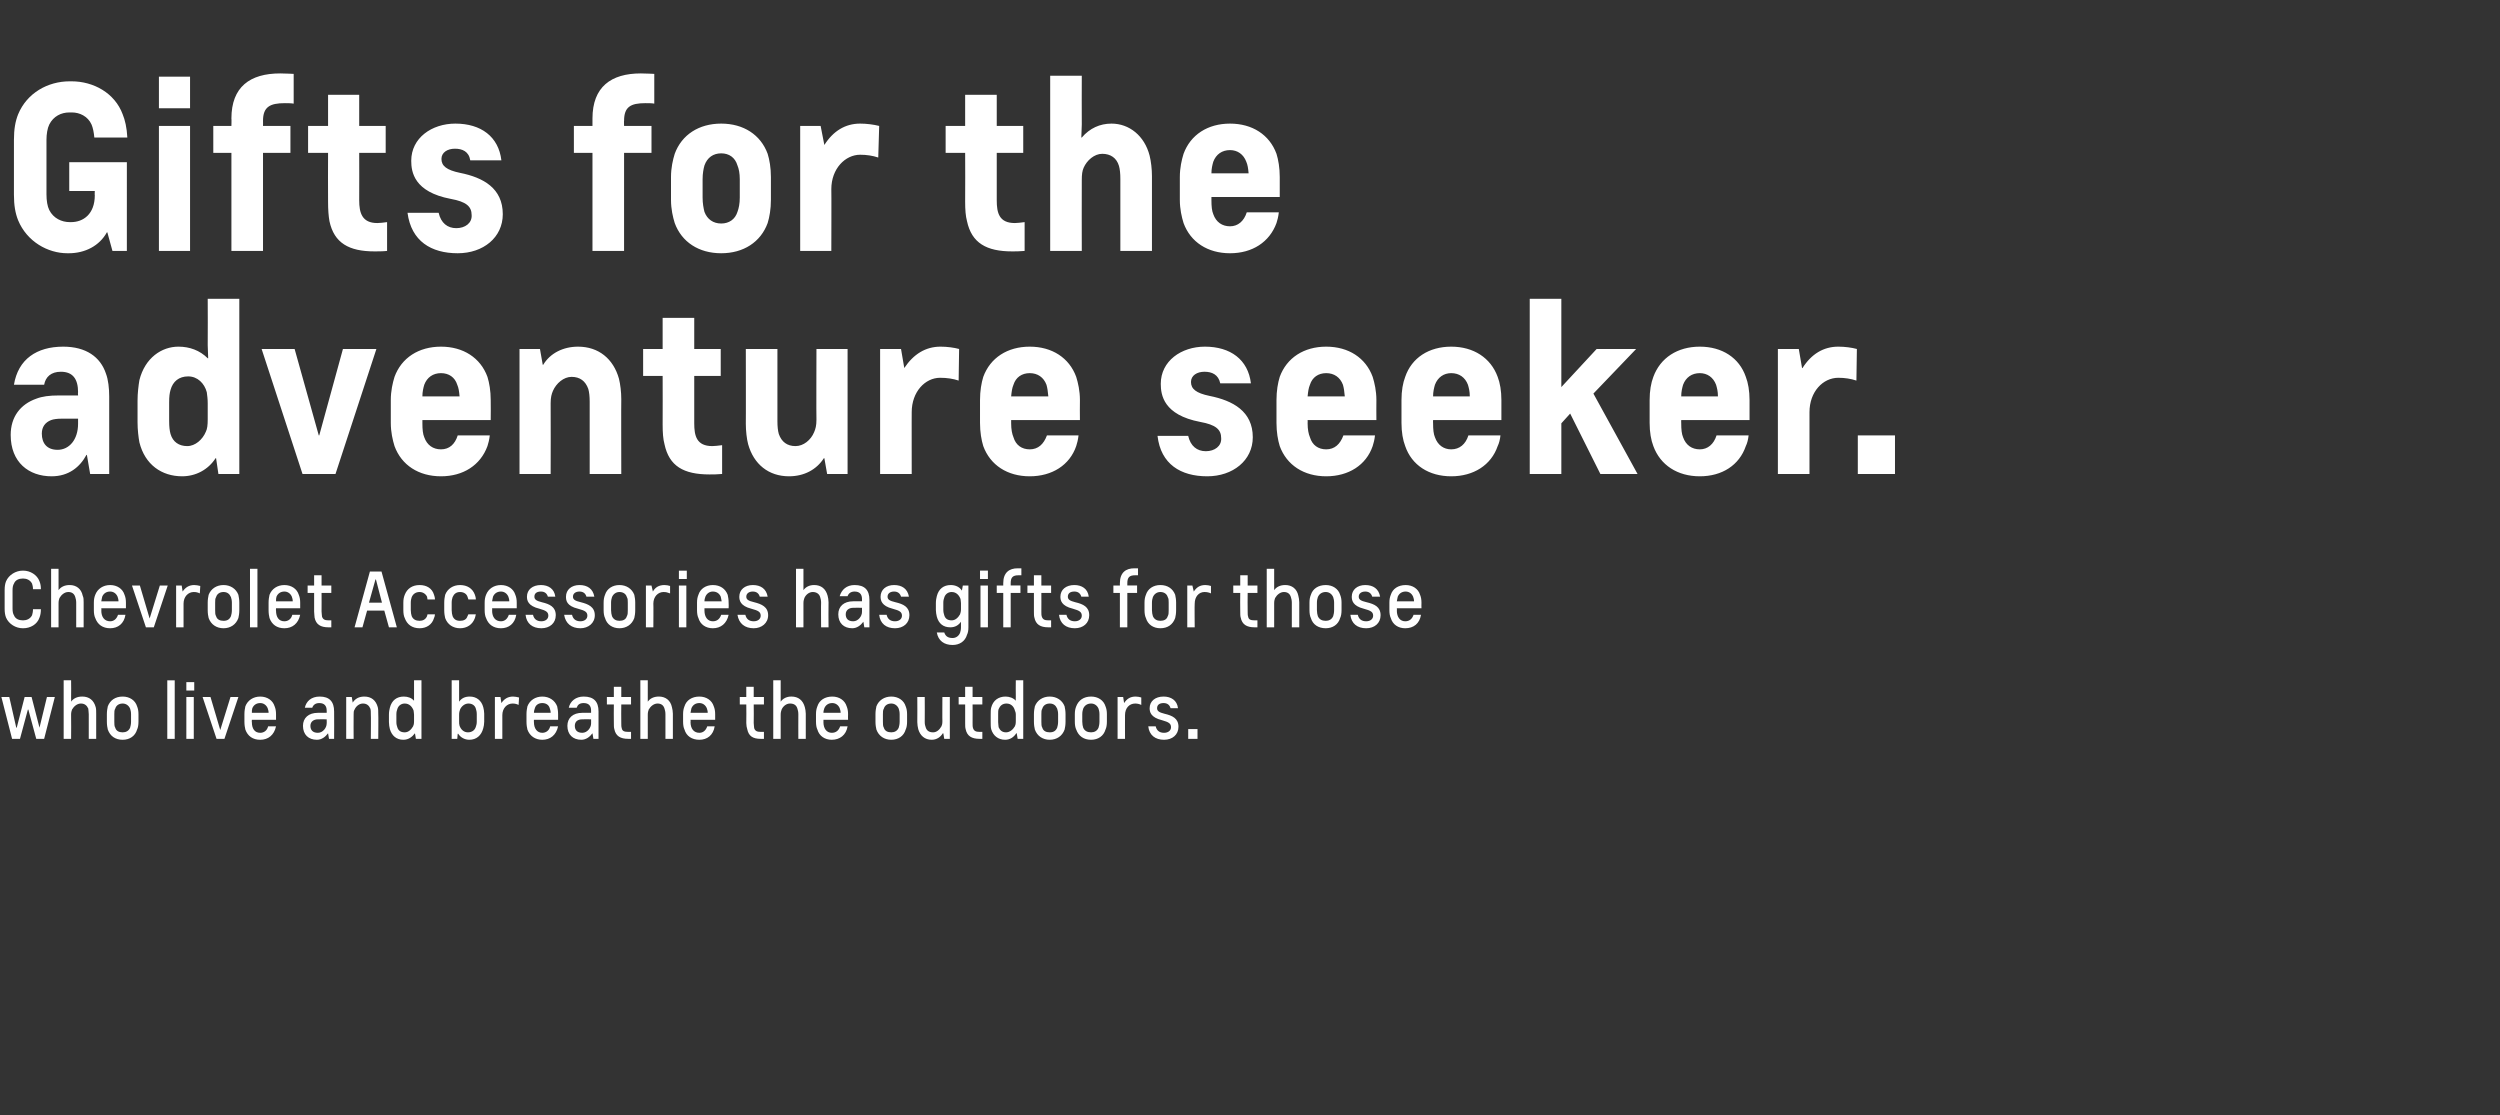 <?xml version="1.0" standalone="no"?><!DOCTYPE svg PUBLIC "-//W3C//DTD SVG 1.1//EN" "http://www.w3.org/Graphics/SVG/1.1/DTD/svg11.dtd"><svg xmlns="http://www.w3.org/2000/svg" version="1.1" width="538px" height="240px" viewBox="0 -18 538 240" style="top:-18px"><rect x="0" y="-18" width="538" height="240" fill="#333333" stroke="none"/><desc>Gifts for the adventure seeker. Chevrolet Accessories has gifts for those who live and breathe the outdoors.</desc><defs/><g id="Polygon20297"><path d="m11.8 132l-2.3 9H7.8l-1.7-6.3h-.1L4.3 141H2.6l-2.3-9h1.7l1.5 6.6h.1l1.7-6.6h1.5l1.7 6.6l1.6-6.6h1.7zm7.3 9v-5.3c0-.5-.1-.9-.1-1.2c-.3-.7-.8-1.1-1.6-1.1c-.8 0-1.5.6-1.9 1.3c-.1.3-.2.6-.2 1.1c.04 0 0 5.2 0 5.2h-1.6v-12.6h1.6s.04 3.7 0 3.7c.04.4 0 .9 0 .9c0 0 .04.03 0 0c.5-.7 1.3-1.1 2.4-1.1c1.5 0 2.5.8 2.9 2.3c.1.4.1.9.1 1.4v5.4h-1.6zm10.7-3.7c0 .7-.1 1.3-.3 1.7c-.4 1.4-1.6 2.2-3.1 2.2c-1.6 0-2.7-.8-3.2-2.2c-.1-.4-.2-1-.2-1.7v-1.6c0-.7.1-1.2.2-1.7c.5-1.3 1.6-2.1 3.2-2.1c1.5 0 2.7.8 3.1 2.1c.2.5.3 1 .3 1.7v1.6zm-1.6-1.6c0-.5-.1-.9-.2-1.2c-.3-.7-.9-1.1-1.6-1.1c-.8 0-1.4.4-1.6 1.1c-.2.3-.2.7-.2 1.2v1.6c0 .5 0 1 .2 1.3c.2.7.8 1 1.6 1c.7 0 1.3-.3 1.6-1c.1-.3.2-.8.2-1.3v-1.6zm7.8-7.3h1.6V141H36v-12.6zm4.1 3.6h1.6v9h-1.6v-9zm0-3.2h1.7v1.8h-1.7v-1.8zm8.2 12.2h-1.7l-3-9h1.7l2.1 7.1l2.2-7.1h1.7l-3 9zm10.8-7c.2.5.3 1 .3 1.7v1.2h-5.2s-.04.53 0 .5c0 1.4.6 2.3 1.8 2.3c.8 0 1.5-.5 1.7-1.4h1.7c-.4 1.9-1.7 2.9-3.4 2.9c-1.6 0-2.7-.8-3.2-2.2c-.1-.4-.2-1-.2-1.7v-1.6c0-.7.1-1.2.2-1.7c.5-1.3 1.7-2.1 3.2-2.1c1.5 0 2.7.8 3.1 2.1zm-4.9 1.4h3.6c0-.4-.1-.7-.2-1c-.3-.7-.9-1.1-1.6-1.1c-.8 0-1.4.4-1.7 1.1c-.1.3-.1.6-.1 1zm11.4-1.1c.3-1.4 1.4-2.4 3.2-2.4c2.1 0 3.1 1.1 3.1 3.2c.03-.02 0 5.9 0 5.9h-1.1l-.2-1.2s-.01.05 0 0c-.6.8-1.4 1.4-2.4 1.4c-1.8 0-3-1.1-3-3c0-1.7 1.2-2.8 3.2-2.8c0-.03 1.9 0 1.9 0c0 0 .03-.46 0-.5c0-1-.5-1.6-1.6-1.6c-.8 0-1.3.4-1.5 1h-1.6zm2.8 5.4c1.1 0 1.9-1.1 1.9-2c.03.04 0-.9 0-.9c0 0-1.89-.04-1.9 0c-.9 0-1.6.5-1.6 1.4c0 .9.5 1.5 1.6 1.5zm12.9-5.5c.1.4.1.9.1 1.4c.05.02 0 5.4 0 5.4h-1.6s.05-5.33 0-5.3c0-.5 0-.9-.1-1.2c-.3-.7-.8-1.1-1.6-1.1c-.8 0-1.5.6-1.8 1.3c-.2.3-.2.6-.2 1.1c-.03 0 0 5.2 0 5.2h-1.6v-9h1.2l.2 1.2s-.01.01 0 0c.5-.8 1.3-1.3 2.5-1.3c1.5 0 2.5.8 2.9 2.3zm7.8 1.6c0-.4-.1-.7-.1-.9c-.3-.8-.9-1.5-1.9-1.5c-.8 0-1.4.5-1.6 1.2c-.1.3-.2.6-.2 1.1v1.7c0 .5.1.8.2 1.1c.2.7.7 1.1 1.6 1.1c.8 0 1.4-.6 1.8-1.3c.1-.2.2-.5.2-1.1v-1.4zm0-3c-.01.01 0 0 0 0c0 0-.01-.52 0-.9v-3.5h1.6V141h-1.2l-.2-1.2s-.03.03 0 0c-.6.8-1.4 1.4-2.5 1.4c-1.5 0-2.5-.9-2.9-2.3c-.1-.4-.2-1-.2-1.5v-1.6c0-.6.1-1.1.2-1.5c.4-1.6 1.5-2.4 3-2.4c.9 0 1.7.3 2.2.9zm9.7 4.4c0 .4 0 .7.1 1c.3.8.9 1.4 1.8 1.4c.9 0 1.5-.5 1.7-1.2c.1-.3.2-.6.2-1.1v-1.6c0-.5-.1-.9-.2-1.2c-.2-.7-.8-1.1-1.6-1.1c-.8 0-1.5.6-1.8 1.3c-.1.3-.2.6-.2 1.1v1.4zm0-4.2c.5-.7 1.2-1.1 2.3-1.1c1.4 0 2.5.8 2.9 2.3c.1.4.2.9.2 1.4v1.7c0 .5-.1 1.1-.2 1.4c-.4 1.6-1.5 2.5-3 2.5c-1 0-1.9-.5-2.4-1.3c-.04.04-.1 0-.1 0l-.1 1.1h-1.2v-12.6h1.6s-.01 3.7 0 3.7c-.01.4 0 .9 0 .9c0 0-.01.03 0 0zm12.8.7c-.4-.2-.8-.3-1.3-.3c-1.2 0-2.2 1-2.2 2.5v5.1h-1.6v-9h1.2l.2 1.3s.02.04 0 0c.6-.9 1.4-1.4 2.5-1.4c.4 0 .9.1 1.3.2l-.1 1.6zm8.3.3c.1.5.2 1 .2 1.7v1.2h-5.2s-.03.53 0 .5c0 1.4.7 2.3 1.8 2.3c.8 0 1.5-.5 1.7-1.4h1.7c-.4 1.9-1.7 2.9-3.4 2.9c-1.5 0-2.7-.8-3.2-2.2c-.1-.4-.2-1-.2-1.7v-1.6c0-.7.1-1.2.2-1.7c.5-1.3 1.7-2.1 3.2-2.1c1.5 0 2.7.8 3.2 2.1zm-5 1.4h3.6c0-.4-.1-.7-.2-1c-.2-.7-.8-1.1-1.6-1.1c-.8 0-1.4.4-1.6 1.1c-.1.3-.2.6-.2 1zm7.5-1.1c.3-1.4 1.5-2.4 3.2-2.4c2.2 0 3.2 1.1 3.2 3.2v5.9h-1.1l-.2-1.2s-.03.05 0 0c-.6.8-1.4 1.4-2.4 1.4c-1.8 0-3-1.1-3-3c0-1.7 1.2-2.8 3.2-2.8c-.02-.03 1.9 0 1.9 0v-.5c0-1-.5-1.6-1.6-1.6c-.9 0-1.3.4-1.5 1h-1.7zm2.9 5.4c1.1 0 1.9-1.1 1.9-2c.01.04 0-.9 0-.9c0 0-1.91-.04-1.9 0c-1 0-1.6.5-1.6 1.4c0 .9.5 1.5 1.6 1.5zm10.5 1.3h-.6c-1.7 0-2.7-.6-3-2.1c-.1-.3-.1-.8-.1-1.3c-.04-.01 0-4 0-4h-1.5V132h1.5v-2.2h1.6v2.2h2.1v1.6h-2.1s-.04 4.01 0 4c0 .5 0 .8.1 1.1c.1.6.5.8 1.4.8h.6v1.5zm7.4 0v-5.3c0-.5-.1-.9-.2-1.2c-.2-.7-.7-1.1-1.5-1.1c-.8 0-1.5.6-1.9 1.3c-.1.3-.2.6-.2 1.1c.02 0 0 5.2 0 5.2h-1.6v-12.6h1.6s.02 3.7 0 3.7c.02.4 0 .9 0 .9c0 0 .02.03 0 0c.5-.7 1.3-1.1 2.4-1.1c1.4 0 2.5.8 2.8 2.3c.1.4.2.9.2 1.4v5.4h-1.6zm10.4-7c.2.5.3 1 .3 1.7c-.02 0 0 1.2 0 1.2h-5.3s.04.53 0 .5c0 1.4.7 2.3 1.9 2.3c.8 0 1.4-.5 1.7-1.4h1.6c-.3 1.9-1.6 2.9-3.3 2.9c-1.6 0-2.8-.8-3.2-2.2c-.2-.4-.3-1-.3-1.7v-1.6c0-.7.1-1.2.3-1.7c.4-1.3 1.6-2.1 3.2-2.1c1.5 0 2.7.8 3.1 2.1zm-5 1.4h3.7c0-.4-.1-.7-.2-1c-.3-.7-.9-1.1-1.6-1.1c-.8 0-1.4.4-1.7 1.1c-.1.3-.1.6-.2 1zm15.8 5.6h-.7c-1.7 0-2.6-.6-2.9-2.1c-.1-.3-.2-.8-.2-1.3c.04-.01 0-4 0-4h-1.4V132h1.4v-2.2h1.6v2.2h2.2v1.6h-2.2s.04 4.01 0 4c0 .5.1.8.1 1.1c.2.6.6.8 1.4.8h.7v1.5zm7.4 0s-.02-5.33 0-5.3c0-.5-.1-.9-.2-1.2c-.2-.7-.7-1.1-1.6-1.1c-.8 0-1.5.6-1.8 1.3c-.1.3-.2.6-.2 1.1v5.2h-1.6v-12.6h1.6v4.6s0 .03 0 0c.5-.7 1.3-1.1 2.3-1.1c1.5 0 2.5.8 2.9 2.3c.1.4.2.9.2 1.4c-.02.02 0 5.4 0 5.4h-1.6zm10.4-7c.2.5.3 1 .3 1.7c-.04 0 0 1.2 0 1.2h-5.3s.03.53 0 .5c0 1.4.7 2.3 1.8 2.3c.9 0 1.5-.5 1.8-1.4h1.6c-.3 1.9-1.7 2.9-3.4 2.9c-1.5 0-2.7-.8-3.1-2.2c-.2-.4-.3-1-.3-1.7v-1.6c0-.7.1-1.2.3-1.7c.4-1.3 1.6-2.1 3.2-2.1c1.5 0 2.7.8 3.1 2.1zm-5 1.4h3.7c0-.4-.1-.7-.2-1c-.3-.7-.9-1.1-1.6-1.1c-.8 0-1.4.4-1.7 1.1c-.1.3-.2.6-.2 1zm18 1.9c0 .7-.1 1.3-.3 1.7c-.4 1.4-1.6 2.2-3.1 2.2c-1.5 0-2.7-.8-3.2-2.2c-.1-.4-.2-1-.2-1.7v-1.6c0-.7.1-1.2.2-1.7c.5-1.3 1.7-2.1 3.2-2.1c1.5 0 2.7.8 3.1 2.1c.2.5.3 1 .3 1.7v1.6zm-1.6-1.6c0-.5-.1-.9-.2-1.2c-.3-.7-.9-1.1-1.6-1.1c-.8 0-1.4.4-1.6 1.1c-.2.3-.2.7-.2 1.2v1.6c0 .5 0 1 .2 1.3c.2.7.8 1 1.6 1c.7 0 1.3-.3 1.6-1c.1-.3.2-.8.2-1.3v-1.6zm4 3.2c-.1-.4-.2-1-.2-1.5c.03.02 0-5.4 0-5.4h1.6s.03 5.37 0 5.4c0 .5.1.8.2 1.1c.2.7.7 1.1 1.6 1.1c.8 0 1.4-.6 1.8-1.3c.1-.2.2-.5.2-1.1c-.03.04 0-5.2 0-5.2h1.6v9h-1.2l-.2-1.2s-.05.03-.1 0c-.5.8-1.3 1.4-2.4 1.4c-1.5 0-2.5-.9-2.9-2.3zm13.8 2.1h-.6c-1.7 0-2.7-.6-3-2.1c-.1-.3-.1-.8-.1-1.3c.02-.01 0-4 0-4h-1.4V132h1.4v-2.2h1.6v2.2h2.1v1.6h-2.1s.02 4.01 0 4c0 .5 0 .8.1 1.1c.2.6.6.8 1.4.8h.6v1.5zm7.2-5.2c0-.4-.1-.7-.2-.9c-.2-.8-.8-1.5-1.8-1.5c-.9 0-1.4.5-1.7 1.2c-.1.3-.1.6-.1 1.1v1.7c0 .5.1.8.1 1.1c.3.7.8 1.1 1.6 1.1c.8 0 1.5-.6 1.9-1.3c.1-.2.2-.5.2-1.1v-1.4zm0-3c-.04.01 0 0 0 0c0 0-.04-.52 0-.9c-.04-.02 0-3.5 0-3.5h1.6V141H219l-.2-1.2s-.06.03-.1 0c-.5.8-1.3 1.4-2.4 1.4c-1.5 0-2.6-.9-3-2.3c-.1-.4-.1-1-.1-1.5v-1.6c0-.6 0-1.1.1-1.5c.4-1.6 1.6-2.4 3.1-2.4c.8 0 1.7.3 2.2.9zm10.7 4.5c0 .7-.1 1.3-.2 1.7c-.5 1.4-1.7 2.2-3.2 2.2c-1.5 0-2.7-.8-3.2-2.2c-.1-.4-.2-1-.2-1.7v-1.6c0-.7.1-1.2.2-1.7c.5-1.3 1.7-2.1 3.2-2.1c1.5 0 2.7.8 3.2 2.1c.1.5.2 1 .2 1.7v1.6zm-1.6-1.6c0-.5-.1-.9-.2-1.2c-.3-.7-.8-1.1-1.6-1.1c-.8 0-1.4.4-1.6 1.1c-.2.3-.2.7-.2 1.2v1.6c0 .5 0 1 .2 1.3c.2.7.8 1 1.6 1c.8 0 1.3-.3 1.6-1c.1-.3.2-.8.2-1.3v-1.6zm10.5 1.6c0 .7-.1 1.3-.3 1.7c-.4 1.4-1.6 2.2-3.1 2.2c-1.6 0-2.7-.8-3.2-2.2c-.2-.4-.3-1-.3-1.7v-1.6c0-.7.1-1.2.3-1.7c.5-1.3 1.6-2.1 3.2-2.1c1.5 0 2.7.8 3.1 2.1c.2.5.3 1 .3 1.7v1.6zm-1.6-1.6c0-.5-.1-.9-.2-1.2c-.3-.7-.9-1.1-1.6-1.1c-.8 0-1.4.4-1.7 1.1c-.1.3-.2.7-.2 1.2v1.6c0 .5.1 1 .2 1.3c.3.7.9 1 1.7 1c.7 0 1.3-.3 1.6-1c.1-.3.2-.8.2-1.3v-1.6zm9-2c-.4-.2-.9-.3-1.3-.3c-1.3 0-2.2 1-2.2 2.5c-.02-.02 0 5.1 0 5.1h-1.6v-9h1.2l.2 1.3s0 .04 0 0c.6-.9 1.3-1.4 2.5-1.4c.4 0 .9.1 1.2.2v1.6zm1.8.7c0-1.5 1.2-2.5 3-2.5c1.6 0 2.9.8 3.1 2.5h-1.6c-.2-.7-.7-1.1-1.5-1.1c-.9 0-1.4.4-1.4 1.1c0 .6.4.9 1.6 1.2c1.7.4 3 1 3 2.8c0 1.7-1.3 2.8-3.1 2.8c-1.9 0-3.2-1-3.4-2.9h1.6c.2.9.8 1.4 1.8 1.4c.9 0 1.5-.5 1.5-1.2c0-.8-.5-1.1-1.9-1.5c-2.5-.6-2.7-1.8-2.7-2.6zm8.3 6.6v-2.1h2v2.1h-2z" stroke="none" fill="#fff"/></g><g id="Polygon20296"><path d="m7.1 113.1h1.7c0 .7-.1 1.3-.3 1.8c-.5 1.5-2 2.3-3.5 2.3h-.1c-1.5 0-3-.9-3.6-2.3c-.2-.5-.3-1.1-.3-1.9v-4c0-.8.1-1.4.3-1.9c.6-1.4 2.1-2.3 3.6-2.3h.1c1.5 0 3 .9 3.5 2.3c.2.5.3 1 .3 1.7H7.1c0-.5-.1-.9-.2-1.2c-.4-.8-1.2-1.1-1.9-1.1h-.1c-.8 0-1.6.3-1.9 1.1c-.2.3-.3.8-.3 1.4v4c0 .6.1 1.1.3 1.4c.3.8 1.1 1.1 1.9 1.1h.1c.7 0 1.5-.3 1.9-1.1c.1-.3.2-.8.2-1.3zm9.3 3.9v-5.3c0-.5-.1-.9-.2-1.2c-.2-.7-.7-1.1-1.5-1.1c-.8 0-1.5.6-1.9 1.3c-.1.3-.2.6-.2 1.1c.02 0 0 5.2 0 5.2H11v-12.6h1.6s.02 3.7 0 3.7c.02.4 0 .9 0 .9c0 0 .02.03 0 0c.5-.7 1.3-1.1 2.4-1.1c1.4 0 2.5.8 2.8 2.3c.2.4.2.9.2 1.4v5.4h-1.6zm10.4-7c.2.5.3 1 .3 1.7c-.02 0 0 1.2 0 1.2h-5.3s.05.53 0 .5c0 1.4.7 2.3 1.9 2.3c.8 0 1.4-.5 1.7-1.4h1.6c-.3 1.9-1.6 2.9-3.3 2.9c-1.6 0-2.7-.8-3.2-2.2c-.2-.4-.3-1-.3-1.7v-1.6c0-.7.1-1.2.3-1.7c.5-1.3 1.7-2.1 3.2-2.1c1.5 0 2.7.8 3.1 2.1zm-5 1.4h3.7c0-.4-.1-.7-.2-1c-.3-.7-.9-1.1-1.6-1.1c-.8 0-1.4.4-1.7 1.1c-.1.3-.1.6-.2 1zm11.3 5.6h-1.7l-3-9h1.7l2.1 7.1l2.2-7.1h1.7l-3 9zm9.9-7.3c-.4-.2-.8-.3-1.3-.3c-1.2 0-2.2 1-2.2 2.5v5.1h-1.6v-9h1.2l.2 1.3s.02.04 0 0c.6-.9 1.4-1.4 2.5-1.4c.4 0 .9.1 1.3.2l-.1 1.6zm8.5 3.6c0 .7-.1 1.3-.2 1.7c-.5 1.4-1.7 2.2-3.2 2.2c-1.5 0-2.7-.8-3.2-2.2c-.1-.4-.2-1-.2-1.7v-1.6c0-.7.1-1.2.2-1.7c.5-1.3 1.7-2.1 3.2-2.1c1.5 0 2.7.8 3.2 2.1c.1.5.2 1 .2 1.7v1.6zm-1.6-1.6c0-.5-.1-.9-.2-1.2c-.3-.7-.8-1.1-1.6-1.1c-.8 0-1.4.4-1.6 1.1c-.2.3-.2.7-.2 1.2v1.6c0 .5 0 1 .2 1.3c.2.7.8 1 1.6 1c.8 0 1.3-.3 1.6-1c.1-.3.2-.8.2-1.3v-1.6zm3.9-7.3h1.6V117h-1.6v-12.6zm10.5 5.6c.2.5.3 1 .3 1.7v1.2h-5.2s-.04.53 0 .5c0 1.4.6 2.3 1.8 2.3c.8 0 1.5-.5 1.7-1.4h1.7c-.4 1.9-1.7 2.9-3.4 2.9c-1.6 0-2.7-.8-3.2-2.2c-.1-.4-.2-1-.2-1.7v-1.6c0-.7.1-1.2.2-1.7c.5-1.3 1.7-2.1 3.2-2.1c1.5 0 2.7.8 3.1 2.1zm-4.9 1.4h3.6c0-.4-.1-.7-.2-1c-.3-.7-.9-1.1-1.6-1.1c-.8 0-1.4.4-1.7 1.1c-.1.3-.1.6-.1 1zm11.9 5.6h-.6c-1.7 0-2.7-.6-3-2.1c0-.3-.1-.8-.1-1.3c.02-.01 0-4 0-4h-1.4V108h1.4v-2.2h1.6v2.2h2.1v1.6h-2.1s.02 4.01 0 4c0 .5.1.8.1 1.1c.2.6.6.8 1.4.8h.6v1.5zm9.6-10.3h-.1l-1.4 5h2.8l-1.3-5zm-1.9 6.7l-1 3.6h-1.7l3.3-12h2.5l3.3 12h-1.7l-1-3.6H79zm13 .8h1.6c0 .3-.1.6-.2.8c-.4 1.4-1.6 2.2-3.1 2.2c-1.6 0-2.7-.8-3.2-2.2c-.2-.4-.3-1-.3-1.7v-1.6c0-.7.1-1.2.3-1.7c.5-1.3 1.6-2.1 3.2-2.1c1.5 0 2.7.7 3.1 2.1c.1.3.2.6.2 1H92c0-.2-.1-.4-.1-.6c-.3-.6-.9-1-1.6-1c-.8 0-1.4.4-1.7 1.1c-.1.3-.2.7-.2 1.2v1.6c0 .5.1 1 .2 1.3c.3.7.9 1 1.7 1c.7 0 1.3-.3 1.6-1c0-.1.1-.3.1-.4zm8.8 0h1.6c-.1.3-.1.6-.2.8c-.5 1.4-1.7 2.2-3.2 2.2c-1.5 0-2.7-.8-3.2-2.2c-.1-.4-.2-1-.2-1.7v-1.6c0-.7.1-1.2.2-1.7c.5-1.3 1.7-2.1 3.2-2.1c1.5 0 2.7.7 3.2 2.1c.1.3.2.6.2 1h-1.6c-.1-.2-.1-.4-.2-.6c-.2-.6-.8-1-1.6-1c-.8 0-1.3.4-1.6 1.1c-.1.3-.2.7-.2 1.2v1.6c0 .5.1 1 .2 1.3c.3.7.8 1 1.6 1c.8 0 1.4-.3 1.6-1c.1-.1.1-.3.2-.4zm10.1-4.2c.2.5.3 1 .3 1.7c-.02 0 0 1.2 0 1.2h-5.3s.05.53 0 .5c0 1.4.7 2.3 1.9 2.3c.8 0 1.4-.5 1.7-1.4h1.6c-.3 1.9-1.6 2.9-3.3 2.9c-1.6 0-2.7-.8-3.2-2.2c-.2-.4-.3-1-.3-1.7v-1.6c0-.7.1-1.2.3-1.7c.5-1.3 1.7-2.1 3.2-2.1c1.5 0 2.7.8 3.1 2.1zm-5 1.4h3.7c0-.4-.1-.7-.2-1c-.3-.7-.9-1.1-1.6-1.1c-.8 0-1.4.4-1.7 1.1c-.1.3-.1.6-.2 1zm7.5-1c0-1.5 1.2-2.5 3-2.5c1.6 0 2.9.8 3.1 2.5h-1.6c-.2-.7-.7-1.1-1.5-1.1c-.9 0-1.4.4-1.4 1.1c0 .6.4.9 1.6 1.2c1.7.4 3 1 3 2.8c0 1.7-1.3 2.8-3.1 2.8c-1.9 0-3.2-1-3.4-2.9h1.6c.2.9.8 1.4 1.8 1.4c.9 0 1.5-.5 1.5-1.2c0-.8-.5-1.1-1.9-1.5c-2.5-.6-2.7-1.8-2.7-2.6zm8.4 0c0-1.5 1.2-2.5 2.9-2.5c1.7 0 2.9.8 3.2 2.5h-1.7c-.2-.7-.7-1.1-1.5-1.1c-.8 0-1.4.4-1.4 1.1c0 .6.4.9 1.7 1.2c1.6.4 3 1 3 2.8c0 1.7-1.4 2.8-3.1 2.8c-1.9 0-3.2-1-3.5-2.9h1.7c.2.9.8 1.4 1.8 1.4c.9 0 1.5-.5 1.5-1.2c0-.8-.5-1.1-2-1.5c-2.5-.6-2.6-1.8-2.6-2.6zm14.9 2.9c0 .7-.1 1.3-.2 1.7c-.5 1.4-1.7 2.2-3.2 2.2c-1.5 0-2.7-.8-3.1-2.2c-.2-.4-.3-1-.3-1.7v-1.6c0-.7.1-1.2.3-1.7c.4-1.3 1.6-2.1 3.1-2.1c1.5 0 2.7.8 3.2 2.1c.1.5.2 1 .2 1.7v1.6zm-1.6-1.6c0-.5 0-.9-.2-1.2c-.2-.7-.8-1.1-1.6-1.1c-.7 0-1.3.4-1.6 1.1c-.1.3-.2.7-.2 1.2v1.6c0 .5.1 1 .2 1.3c.3.7.9 1 1.6 1c.8 0 1.4-.3 1.6-1c.2-.3.2-.8.2-1.3v-1.6zm9.1-2c-.5-.2-.9-.3-1.4-.3c-1.2 0-2.2 1-2.2 2.5c.04-.02 0 5.1 0 5.1H139v-9h1.2l.3 1.3s-.03.04 0 0c.5-.9 1.3-1.4 2.5-1.4c.4 0 .9.1 1.2.2v1.6zm1.9-1.7h1.6v9h-1.6v-9zm0-3.2h1.7v1.8h-1.7v-1.8zm10.5 5.2c.1.5.2 1 .2 1.7c.04 0 0 1.2 0 1.2h-5.2v.5c0 1.4.7 2.3 1.8 2.3c.9 0 1.5-.5 1.8-1.4h1.6c-.4 1.9-1.7 2.9-3.4 2.9c-1.5 0-2.7-.8-3.1-2.2c-.2-.4-.3-1-.3-1.7v-1.6c0-.7.1-1.2.3-1.7c.4-1.3 1.6-2.1 3.1-2.1c1.6 0 2.7.8 3.2 2.1zm-5 1.4h3.7c-.1-.4-.1-.7-.2-1c-.3-.7-.9-1.1-1.7-1.1c-.7 0-1.3.4-1.6 1.1c-.1.3-.2.6-.2 1zm7.5-1c0-1.5 1.2-2.5 2.9-2.5c1.7 0 2.9.8 3.2 2.5h-1.7c-.2-.7-.7-1.1-1.5-1.1c-.8 0-1.4.4-1.4 1.1c0 .6.4.9 1.7 1.2c1.6.4 3 1 3 2.8c0 1.7-1.4 2.8-3.1 2.8c-1.9 0-3.2-1-3.5-2.9h1.7c.2.9.8 1.4 1.8 1.4c.9 0 1.5-.5 1.5-1.2c0-.8-.5-1.1-2-1.5c-2.4-.6-2.6-1.8-2.6-2.6zm17.6 6.6s-.04-5.33 0-5.3c0-.5-.1-.9-.2-1.2c-.2-.7-.8-1.1-1.6-1.1c-.8 0-1.5.6-1.8 1.3c-.1.3-.2.6-.2 1.1c-.02 0 0 5.2 0 5.2h-1.6v-12.6h1.6s-.02 3.7 0 3.7c-.02.4 0 .9 0 .9c0 0-.02.03 0 0c.5-.7 1.3-1.1 2.3-1.1c1.5 0 2.5.8 2.9 2.3c.1.4.2.9.2 1.4c-.04.02 0 5.4 0 5.4h-1.6zm4-6.7c.4-1.4 1.5-2.4 3.2-2.4c2.2 0 3.2 1.1 3.2 3.2v5.9H186l-.2-1.2s-.03.05 0 0c-.6.8-1.4 1.4-2.4 1.4c-1.8 0-3-1.1-3-3c0-1.7 1.2-2.8 3.2-2.8c-.02-.03 1.9 0 1.9 0v-.5c0-1-.5-1.6-1.6-1.6c-.8 0-1.3.4-1.5 1h-1.7zm2.9 5.4c1.1 0 1.9-1.1 1.9-2c.01.04 0-.9 0-.9c0 0-1.91-.04-1.9 0c-.9 0-1.6.5-1.6 1.4c0 .9.5 1.5 1.6 1.5zm5.9-5.3c0-1.5 1.2-2.5 2.9-2.5c1.7 0 2.9.8 3.2 2.5h-1.7c-.2-.7-.7-1.1-1.5-1.1c-.8 0-1.4.4-1.4 1.1c0 .6.4.9 1.7 1.2c1.7.4 3 1 3 2.8c0 1.7-1.3 2.8-3.1 2.8c-1.9 0-3.2-1-3.4-2.9h1.6c.2.9.8 1.4 1.8 1.4c.9 0 1.5-.5 1.5-1.2c0-.8-.5-1.1-2-1.5c-2.4-.6-2.6-1.8-2.6-2.6zm17.3 1.4c0-.4-.1-.7-.1-.9c-.3-.8-.9-1.5-1.9-1.5c-.8 0-1.4.5-1.6 1.2c-.1.3-.2.6-.2 1.1v1.5c0 .5.1.9.2 1.2c.2.7.7 1.1 1.6 1.1c.8 0 1.4-.6 1.8-1.3c.1-.3.2-.6.2-1.1v-1.3zm-.2 6.4c.1-.3.2-.7.2-1.2v-.2c-.02-.42 0-1 0-1c0 0-.02.05 0 0c-.5.7-1.2 1.2-2.3 1.2c-1.5 0-2.5-.8-2.9-2.3c-.1-.4-.2-1-.2-1.4v-1.5c0-.6.1-1.1.2-1.5c.4-1.6 1.5-2.4 3-2.4c1 0 1.9.4 2.4 1.2c.01 0 0 0 0 0l.2-1.1h1.2s-.02 8.98 0 9c0 .7-.1 1.2-.3 1.6c-.4 1.4-1.6 2.2-3.1 2.2c-1.8 0-3.1-.9-3.4-2.7h1.6c.3.9.9 1.2 1.8 1.2c.7 0 1.3-.4 1.6-1.1zM211 108h1.6v9H211v-9zm-.1-3.2h1.7v1.8h-1.7v-1.8zm6.6 12.2h-1.6v-7.4h-1.4V108h1.4v-.5c0-2.3 1.3-3.2 3.1-3.2h.8v1.5h-.6c-1.2 0-1.7.4-1.7 1.7v.5h2.1v1.6h-2.1s-.01.5 0 .9v6.5zm8.7 0h-.6c-1.7 0-2.7-.6-3-2.1c-.1-.3-.1-.8-.1-1.3c.02-.01 0-4 0-4h-1.4V108h1.4v-2.2h1.6v2.2h2.1v1.6h-2.1s.02 4.01 0 4c0 .5 0 .8.1 1.1c.2.6.6.8 1.4.8h.6v1.5zm2-6.6c0-1.5 1.2-2.5 3-2.5c1.6 0 2.9.8 3.1 2.5h-1.6c-.2-.7-.7-1.1-1.5-1.1c-.9 0-1.4.4-1.4 1.1c0 .6.4.9 1.6 1.2c1.7.4 3 1 3 2.8c0 1.7-1.3 2.8-3.1 2.8c-1.9 0-3.2-1-3.4-2.9h1.6c.2.9.8 1.4 1.8 1.4c.9 0 1.5-.5 1.5-1.2c0-.8-.5-1.1-1.9-1.5c-2.5-.6-2.7-1.8-2.7-2.6zm14.4 6.6H241v-7.4h-1.4V108h1.4v-.5c0-2.3 1.3-3.2 3.1-3.2h.8v1.5h-.6c-1.2 0-1.7.4-1.7 1.7v.5h2.1v1.6h-2.1v7.4zm10.5-3.7c0 .7-.1 1.3-.2 1.7c-.5 1.4-1.6 2.2-3.2 2.2c-1.5 0-2.7-.8-3.1-2.2c-.2-.4-.3-1-.3-1.7v-1.6c0-.7.1-1.2.3-1.7c.4-1.3 1.6-2.1 3.1-2.1c1.6 0 2.7.8 3.2 2.1c.1.5.2 1 .2 1.7v1.6zm-1.6-1.6c0-.5 0-.9-.2-1.2c-.2-.7-.8-1.1-1.6-1.1c-.7 0-1.3.4-1.6 1.1c-.1.3-.2.7-.2 1.2v1.6c0 .5.1 1 .2 1.3c.3.7.9 1 1.6 1c.8 0 1.4-.3 1.6-1c.2-.3.2-.8.2-1.3v-1.6zm9.1-2c-.4-.2-.9-.3-1.4-.3c-1.2 0-2.1 1-2.1 2.5c-.05-.02 0 5.1 0 5.1h-1.6v-9h1.1l.3 1.3s-.02.04 0 0c.6-.9 1.3-1.4 2.5-1.4c.4 0 .9.1 1.2.2v1.6zm10 7.3h-.6c-1.7 0-2.7-.6-3-2.1c-.1-.3-.1-.8-.1-1.3c-.04-.01 0-4 0-4h-1.5V108h1.5v-2.2h1.6v2.2h2.1v1.6h-2.1s-.04 4.01 0 4c0 .5 0 .8.1 1.1c.1.6.5.8 1.4.8h.6v1.5zm7.4 0v-5.3c0-.5-.1-.9-.2-1.2c-.2-.7-.7-1.1-1.5-1.1c-.8 0-1.5.6-1.9 1.3c-.1.3-.2.6-.2 1.1c.02 0 0 5.2 0 5.2h-1.6v-12.6h1.6s.02 3.7 0 3.7c.02.4 0 .9 0 .9c0 0 .02.03 0 0c.5-.7 1.3-1.1 2.4-1.1c1.4 0 2.5.8 2.8 2.3c.1.4.2.9.2 1.4v5.4H278zm10.7-3.7c0 .7-.1 1.3-.3 1.7c-.4 1.4-1.6 2.2-3.1 2.2c-1.6 0-2.8-.8-3.2-2.2c-.2-.4-.3-1-.3-1.7v-1.6c0-.7.1-1.2.3-1.7c.4-1.3 1.6-2.1 3.2-2.1c1.5 0 2.7.8 3.1 2.1c.2.5.3 1 .3 1.7v1.6zm-1.6-1.6c0-.5-.1-.9-.2-1.2c-.3-.7-.9-1.1-1.6-1.1c-.8 0-1.4.4-1.7 1.1c-.1.3-.2.7-.2 1.2v1.6c0 .5.1 1 .2 1.3c.3.7.9 1 1.7 1c.7 0 1.3-.3 1.6-1c.1-.3.2-.8.2-1.3v-1.6zm3.8-1.3c0-1.5 1.2-2.5 2.9-2.5c1.7 0 2.9.8 3.2 2.5h-1.7c-.2-.7-.7-1.1-1.5-1.1c-.8 0-1.4.4-1.4 1.1c0 .6.4.9 1.7 1.2c1.7.4 3 1 3 2.8c0 1.7-1.3 2.8-3.1 2.8c-1.9 0-3.2-1-3.4-2.9h1.6c.2.9.8 1.4 1.8 1.4c.9 0 1.5-.5 1.5-1.2c0-.8-.5-1.1-2-1.5c-2.4-.6-2.6-1.8-2.6-2.6zm14.7-.4c.2.5.3 1 .3 1.7c-.03 0 0 1.2 0 1.2h-5.3s.04.53 0 .5c0 1.4.7 2.3 1.8 2.3c.9 0 1.5-.5 1.8-1.4h1.6c-.3 1.9-1.6 2.9-3.4 2.9c-1.5 0-2.7-.8-3.1-2.2c-.2-.4-.3-1-.3-1.7v-1.6c0-.7.1-1.2.3-1.7c.4-1.3 1.6-2.1 3.2-2.1c1.5 0 2.7.8 3.1 2.1zm-5 1.4h3.7c0-.4-.1-.7-.2-1c-.3-.7-.9-1.1-1.6-1.1c-.8 0-1.4.4-1.7 1.1c-.1.3-.1.6-.2 1z" stroke="none" fill="#fff"/></g><g id="Polygon20295"><path d="m19.4 84l-.7-4.1s-.08-.03-.1 0c-1.4 2.6-3.8 4.6-7.5 4.6c-4.9 0-8.8-3-8.8-8.9c0-3.9 2.1-6.6 5.5-7.8c1.3-.5 2.8-.7 4.9-.7h4.1s-.05-.67 0-.7c0-2.8-1.1-4.4-3.7-4.4c-2.1 0-3.3 1.1-3.6 2.8H3c.9-5.5 4.9-8.2 10.6-8.2c4.9 0 8 2.2 9.2 5.8c.5 1.3.7 3.2.7 4.9c.02.04 0 16.7 0 16.7h-4.1zm-2.6-11.9h-3.6c-.8 0-1.7.1-2.2.3c-1.3.5-2 1.5-2 2.9c0 2.1 1.1 3.5 3.4 3.5c2.5 0 4.4-2.2 4.4-5.6v-1.1zm27.9-3.3c0-.9-.1-1.7-.2-2.4c-.5-1.9-2-3.4-4-3.4c-2 0-3.3 1.1-3.8 2.9c-.2.7-.3 1.4-.3 2.7v4c0 1.2.1 2.1.3 2.8c.5 1.7 1.8 2.6 3.6 2.6c1.7 0 3.3-1.4 4-3.1c.3-.6.4-1.4.4-2.7v-3.4zM47 84l-.5-3.4h-.1c-1.6 2.5-4.3 3.9-7.2 3.9c-4.4 0-8-2.5-9.2-7.3c-.2-1.1-.4-2.7-.4-4.3v-4.7c0-1.6.2-3.2.4-4.4c1.2-4.8 4.8-7.2 8.4-7.2c2.4 0 4.6.8 6.3 2.5h.1l-.1-2.8c.04 0 0-10 0-10h6.8V84H47zm18.1 0l-8.8-26.9h7.1l5.2 18.6h.1l5.1-18.6h7.2L72.2 84h-7.1zm25.8-11.6v.7c0 1.3.1 2.3.4 3c.6 1.7 1.9 2.6 3.6 2.6c1.8 0 3-1.1 3.6-3h6.9c-.1.9-.3 1.7-.5 2.3c-1.5 4.1-5.2 6.5-10 6.5c-4.8 0-8.5-2.4-10-6.5c-.4-1.3-.8-3-.8-5v-4.9c0-2 .4-3.7.8-5c1.5-4.1 5.2-6.5 10-6.5c4.8 0 8.5 2.4 10 6.5c.4 1.3.7 3 .7 5c.04.01 0 4.3 0 4.3H90.9zm8-5.1c-.1-1.1-.2-1.8-.5-2.5c-.5-1.6-1.8-2.5-3.5-2.5c-1.7 0-3 .9-3.6 2.5c-.2.7-.4 1.5-.4 2.5h8zm28 16.7V68.5c0-1.2-.1-2.1-.3-2.8c-.6-1.7-1.8-2.6-3.6-2.6c-1.7 0-3.3 1.4-4 3c-.3.7-.5 1.4-.5 2.7c.04.03 0 15.2 0 15.2h-6.7V57.1h4.4l.6 3.4s.06.03.1 0c1.5-2.5 4.3-3.9 7.5-3.9c4.4 0 7.6 2.6 8.8 6.9c.3 1.2.5 2.9.5 4.4c-.04-.03 0 16.1 0 16.1h-6.8zm28.5 0c-1 .1-2 .1-2.7.1c-5.6 0-8.7-1.8-9.7-6.5c-.3-1.1-.4-2.5-.4-4.2c.03-.01 0-10.5 0-10.5h-4.2v-5.8h4.2v-6.7h6.8v6.7h5.7v5.8h-5.7v10.2c0 2.7.5 4.9 3.9 4.9c.6 0 1.2-.1 2.1-.2v6.2zm22.6 0l-.6-3.4h-.1c-1.6 2.5-4.3 3.9-7.5 3.9c-4.4 0-7.6-2.6-8.8-6.9c-.3-1.1-.5-2.9-.5-4.4c.03.05 0-16.1 0-16.1h6.8v15.5c0 1.2.1 2.1.3 2.8c.6 1.7 1.8 2.6 3.6 2.6c1.7 0 3.3-1.3 4-3c.3-.7.5-1.4.5-2.7c-.05-.01 0-15.2 0-15.2h6.7V84H178zm11.4 0V57.1h4.5l.7 4.1s.05.05 0 0c2-3 4.6-4.6 7.8-4.6c1.4 0 2.9.2 4 .5l-.1 6.8c-1.2-.4-2.5-.6-4-.6c-3.2 0-6.1 3-6.1 7.4c-.02-.04 0 13.3 0 13.3h-6.8zm28.2-11.6s.02.66 0 .7c0 1.3.2 2.3.5 3c.5 1.7 1.8 2.6 3.5 2.6c1.8 0 3-1.1 3.7-3h6.8c-.1.9-.3 1.7-.5 2.3c-1.4 4.1-5.2 6.5-10 6.5c-4.8 0-8.5-2.4-10-6.5c-.4-1.3-.7-3-.7-5v-4.9c0-2 .3-3.7.7-5c1.5-4.1 5.2-6.5 10-6.5c4.8 0 8.5 2.4 10 6.5c.4 1.3.8 3 .8 5c-.04.01 0 4.3 0 4.3h-14.8zm8-5.1c-.1-1.1-.2-1.8-.4-2.5c-.6-1.6-1.9-2.5-3.6-2.5c-1.7 0-3 .9-3.5 2.5c-.3.7-.4 1.5-.5 2.5h8zm37-2.8c-.4-1.9-1.8-2.5-3.4-2.5c-1.6 0-2.9.8-2.9 2.2c0 1.5 1.1 2.4 4 3c5 1 9.3 3.3 9.3 8.9c0 5-4.3 8.4-9.8 8.4c-5.7 0-10-2.6-10.7-8.7h6.6c.5 2.2 1.9 3.3 3.8 3.3c1.9 0 3.4-1.1 3.3-2.8c0-1.9-1.2-2.9-4.5-3.5c-7.9-1.5-8.5-5.8-8.5-8.2c0-4.9 4.4-8 9.5-8c5.5 0 9.3 2.8 9.9 7.9h-6.6zm18.8 7.9s.03.66 0 .7c0 1.3.2 2.3.5 3c.5 1.7 1.8 2.6 3.5 2.6c1.8 0 3-1.1 3.7-3h6.8c-.1.9-.3 1.7-.5 2.3c-1.4 4.1-5.2 6.5-10 6.5c-4.8 0-8.5-2.4-10-6.5c-.4-1.3-.7-3-.7-5v-4.9c0-2 .3-3.7.7-5c1.5-4.1 5.2-6.5 10-6.5c4.8 0 8.5 2.4 10 6.5c.4 1.3.8 3 .8 5c-.03.01 0 4.3 0 4.3h-14.8zm8-5.1c-.1-1.1-.2-1.8-.4-2.5c-.6-1.6-1.9-2.5-3.6-2.5c-1.7 0-3 .9-3.5 2.5c-.3.7-.4 1.5-.5 2.5h8zm19 5.1s-.04.66 0 .7c0 1.3.1 2.3.4 3c.6 1.7 1.9 2.6 3.5 2.6c1.8 0 3.1-1.1 3.7-3h6.9c-.1.9-.3 1.7-.6 2.3c-1.4 4.1-5.2 6.5-10 6.5c-4.8 0-8.5-2.4-9.9-6.5c-.5-1.3-.8-3-.8-5v-4.9c0-2 .3-3.7.8-5c1.4-4.1 5.1-6.5 9.9-6.5c4.8 0 8.5 2.4 10 6.5c.5 1.3.8 3 .8 5v4.3h-14.7zm7.9-5.1c0-1.1-.2-1.8-.4-2.5c-.6-1.6-1.9-2.5-3.6-2.5c-1.6 0-2.9.9-3.5 2.5c-.2.7-.4 1.5-.4 2.5h7.9zM344.4 84l-6.5-13l-1.9 2.1V84h-6.8V46.3h6.8v19l7.6-8.2h8.5l-9.2 9.6l9.5 17.3h-8zm17.4-11.6s-.03.66 0 .7c0 1.3.1 2.3.4 3c.6 1.7 1.9 2.6 3.6 2.6c1.7 0 3-1.1 3.6-3h6.9c-.1.9-.3 1.7-.6 2.3c-1.4 4.1-5.1 6.5-9.9 6.5c-4.8 0-8.5-2.4-10-6.5c-.5-1.3-.8-3-.8-5v-4.9c0-2 .3-3.7.8-5c1.5-4.1 5.2-6.5 10-6.5c4.8 0 8.5 2.4 9.9 6.5c.5 1.3.8 3 .8 5v4.3h-14.7zm7.9-5.1c0-1.1-.2-1.8-.4-2.5c-.6-1.6-1.9-2.5-3.5-2.5c-1.7 0-3 .9-3.6 2.5c-.2.7-.4 1.5-.4 2.5h7.9zM382.6 84V57.1h4.5l.7 4.1s.08.05.1 0c1.9-3 4.5-4.6 7.7-4.6c1.4 0 2.9.2 4 .5l-.1 6.8c-1.2-.4-2.5-.6-3.9-.6c-3.3 0-6.2 3-6.2 7.4V84h-6.8zm17.2 0v-8.3h8v8.3h-8z" stroke="none" fill="#fff"/></g><g id="Polygon20294"><path d="m24.2 36l-1.1-4s-.06.02-.1 0c-1.6 2.9-4.7 4.5-8.2 4.5h-.3c-4.2 0-8.7-2.5-10.6-7.1c-.6-1.5-.9-3.2-.9-5.5V12.1c0-2.3.3-4 .9-5.5C5.8 2 10.3-.5 15-.5h.4c4.7 0 9.3 2.5 11 7.1c.5 1.2.9 2.9 1 5h-7.1c-.1-1.1-.3-2.1-.6-2.8c-.8-1.8-2.6-2.6-4.2-2.6h-.6c-1.7 0-3.4.8-4.3 2.6c-.4.8-.6 2.1-.6 3.3v11.7c0 1.4.2 2.6.6 3.4c.9 1.8 2.7 2.6 4.4 2.6h.3c2.6 0 5.1-1.7 5.1-5.8c-.05.05 0-.9 0-.9h-5.5v-6.2h12.4V36h-3.1zm10 0V9.1h6.7V36h-6.7zm0-30.7v-6.8h6.7v6.8h-6.7zM49.8 36V14.9h-3.9V9.1h3.9s.05-1.56 0-1.6c0-6.8 4-9.7 10.5-9.7c1.3 0 2.5.1 2.9.1v6.4c-.6-.1-1.4-.1-1.9-.1c-3.2 0-4.7.8-4.7 3.8c.02-.03 0 1.1 0 1.1h5.9v5.8h-5.9V36h-6.8zm33.5 0c-.9.1-2 .1-2.7.1c-5.5 0-8.7-1.8-9.7-6.5c-.2-1.1-.3-2.5-.3-4.2c-.04-.01 0-10.5 0-10.5h-4.3V9.1h4.3V2.4h6.7v6.7h5.7v5.8h-5.7s.03 10.2 0 10.2c0 2.7.6 4.9 3.9 4.9c.6 0 1.3-.1 2.1-.2v6.2zm17.9-19.5c-.3-1.9-1.7-2.5-3.3-2.5c-1.6 0-2.9.8-2.9 2.2c0 1.5 1.1 2.4 4 3c5 1 9.2 3.3 9.2 8.9c0 5-4.2 8.4-9.7 8.4c-5.7 0-10-2.6-10.8-8.7h6.7c.5 2.2 1.9 3.3 3.8 3.3c1.9 0 3.4-1.1 3.3-2.8c0-1.9-1.2-2.9-4.5-3.5c-7.9-1.5-8.5-5.8-8.5-8.2c0-4.9 4.4-8 9.5-8c5.5 0 9.3 2.8 9.9 7.9h-6.7zM127.5 36V14.9h-4V9.1h4V7.5c0-6.8 4-9.7 10.4-9.7c1.3 0 2.5.1 2.9.1v6.4c-.5-.1-1.3-.1-1.9-.1c-3.2 0-4.6.8-4.6 3.8c-.04-.03 0 1.1 0 1.1h5.9v5.8h-5.9V36h-6.8zm38.4-11c0 2-.3 3.7-.7 5c-1.5 4.1-5.2 6.5-10 6.5c-4.8 0-8.5-2.4-10-6.5c-.4-1.3-.8-3-.8-5v-4.9c0-2 .4-3.7.8-5c1.5-4.1 5.2-6.5 10-6.5c4.8 0 8.5 2.4 10 6.5c.4 1.3.7 3 .7 5v4.9zm-6.7-4.4c0-1.3-.2-2.3-.5-3c-.5-1.7-1.8-2.6-3.5-2.6c-1.7 0-3 .9-3.6 2.6c-.2.7-.4 1.7-.4 3v3.9c0 1.3.2 2.3.4 3.1c.6 1.6 1.9 2.5 3.6 2.5c1.7 0 3-.9 3.5-2.5c.3-.8.5-1.8.5-3.1v-3.9zm13 15.4V9.1h4.4l.8 4.1s0 .05 0 0c1.9-3 4.5-4.6 7.7-4.6c1.4 0 2.9.2 4.1.5l-.2 6.8c-1.2-.4-2.5-.6-3.9-.6c-3.2 0-6.2 3-6.2 7.4c.04-.04 0 13.3 0 13.3h-6.7zm48.3 0c-1 .1-2 .1-2.7.1c-5.5 0-8.7-1.8-9.7-6.5c-.3-1.1-.4-2.5-.4-4.2c.04-.01 0-10.5 0-10.5h-4.2V9.1h4.2V2.4h6.8v6.7h5.7v5.8h-5.7v10.2c0 2.7.5 4.9 3.9 4.9c.6 0 1.2-.1 2.1-.2v6.2zm20.6 0s.02-15.5 0-15.5c0-1.2-.1-2.1-.3-2.8c-.5-1.7-1.8-2.6-3.6-2.6c-1.7 0-3.3 1.4-4 3c-.3.7-.4 1.4-.4 2.7c-.03.03 0 15.2 0 15.2H226V-1.7h6.8s-.03 10.48 0 10.5c-.03 1.18-.1 2.8-.1 2.8c0 0 .07-.03.1 0c1.7-2 3.9-3 6.4-3c3.8 0 7.1 2.6 8.2 6.9c.3 1.2.5 2.9.5 4.4V36h-6.8zm19.6-11.6s-.02.66 0 .7c0 1.3.1 2.3.4 3c.6 1.7 1.9 2.6 3.6 2.6c1.7 0 3-1.1 3.6-3h6.9c-.1.9-.3 1.7-.5 2.3c-1.5 4.1-5.2 6.5-10 6.5c-4.8 0-8.5-2.4-10-6.5c-.4-1.3-.8-3-.8-5v-4.9c0-2 .4-3.7.8-5c1.5-4.1 5.2-6.5 10-6.5c4.8 0 8.5 2.4 10 6.5c.4 1.3.7 3 .7 5c.02.01 0 4.3 0 4.3h-14.7zm8-5.1c-.1-1.1-.2-1.8-.5-2.5c-.6-1.6-1.9-2.5-3.5-2.5c-1.7 0-3 .9-3.6 2.5c-.2.7-.4 1.5-.4 2.5h8z" stroke="none" fill="#fff"/></g></svg>